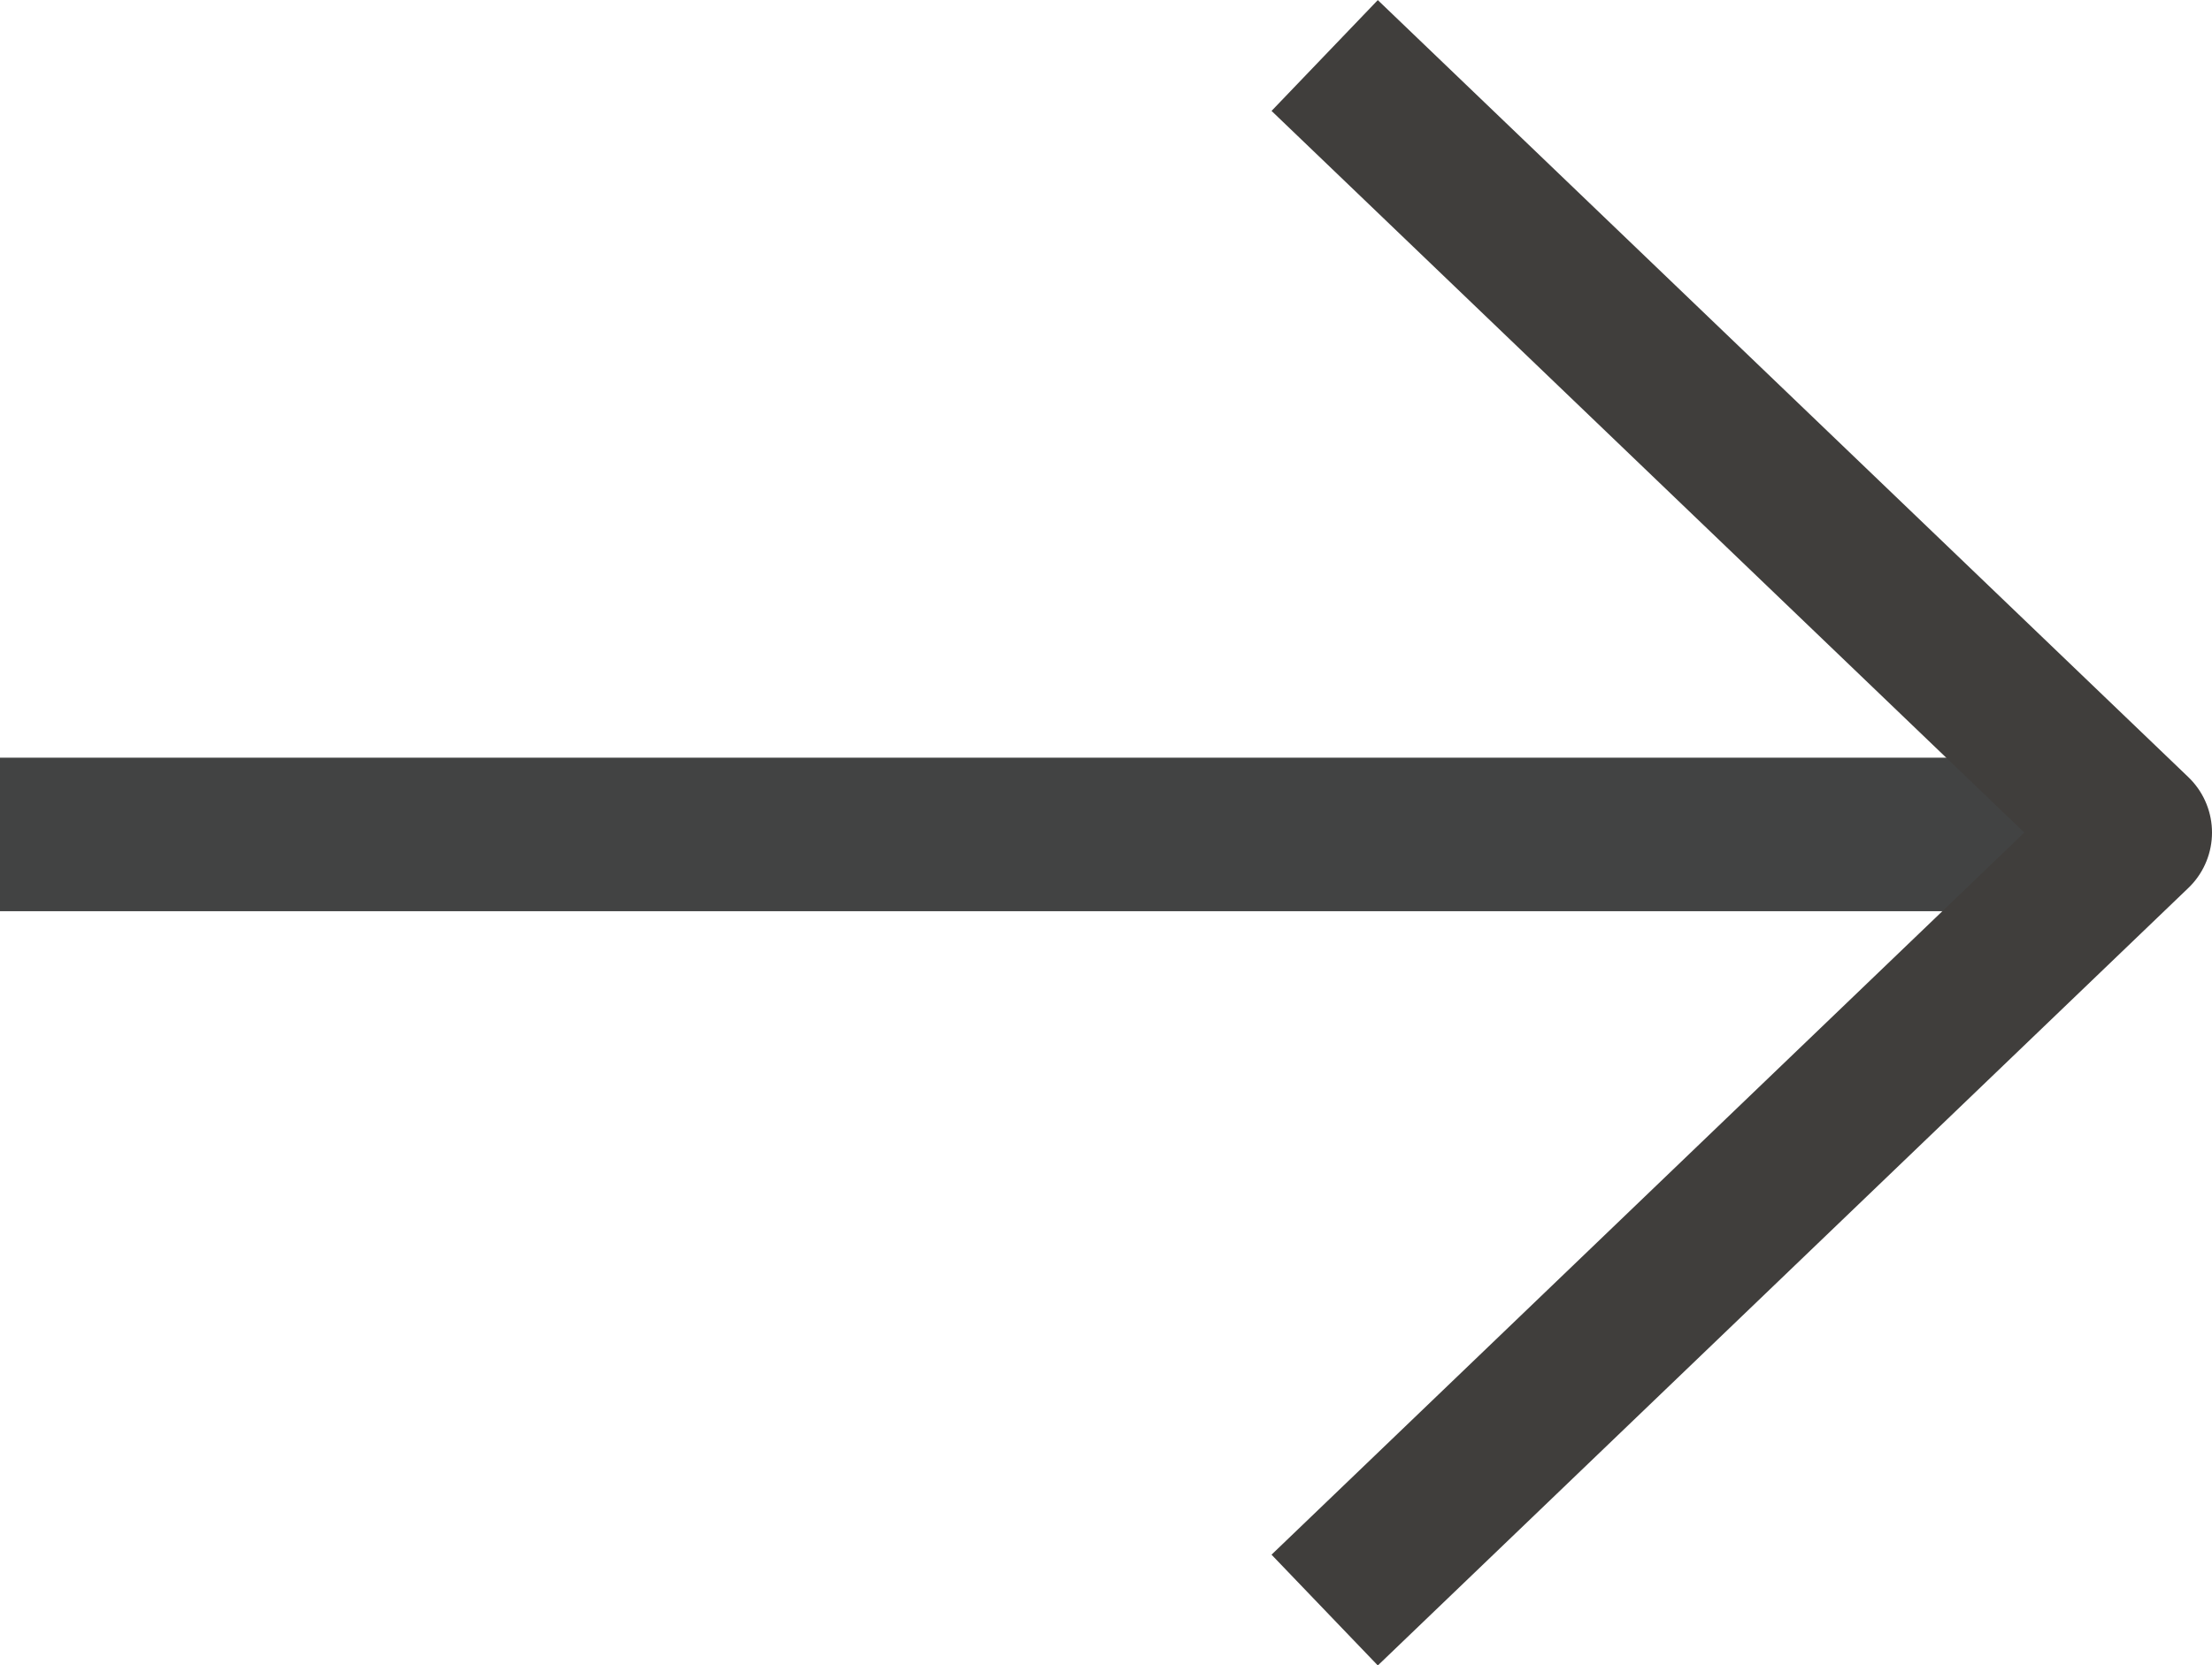 <svg xmlns="http://www.w3.org/2000/svg" width="18.729" height="14.102" viewBox="0 0 18.729 14.102">
  <g id="Group_35942" data-name="Group 35942" transform="translate(-882.9 -914.12)">
    <path id="Path_1801" data-name="Path 1801" d="M3.921,0H22" transform="translate(878.979 921.186)" fill="none" stroke="#424343" stroke-width="1.3"/>
    <path id="Path_1457" data-name="Path 1457" d="M-4499.9-2002.957l6.863,6.58-6.863,6.584" transform="translate(5394.016 2917.547)" fill="none" stroke="#403E3C" stroke-linejoin="round" stroke-width="1.3"/>
  </g>
</svg>
